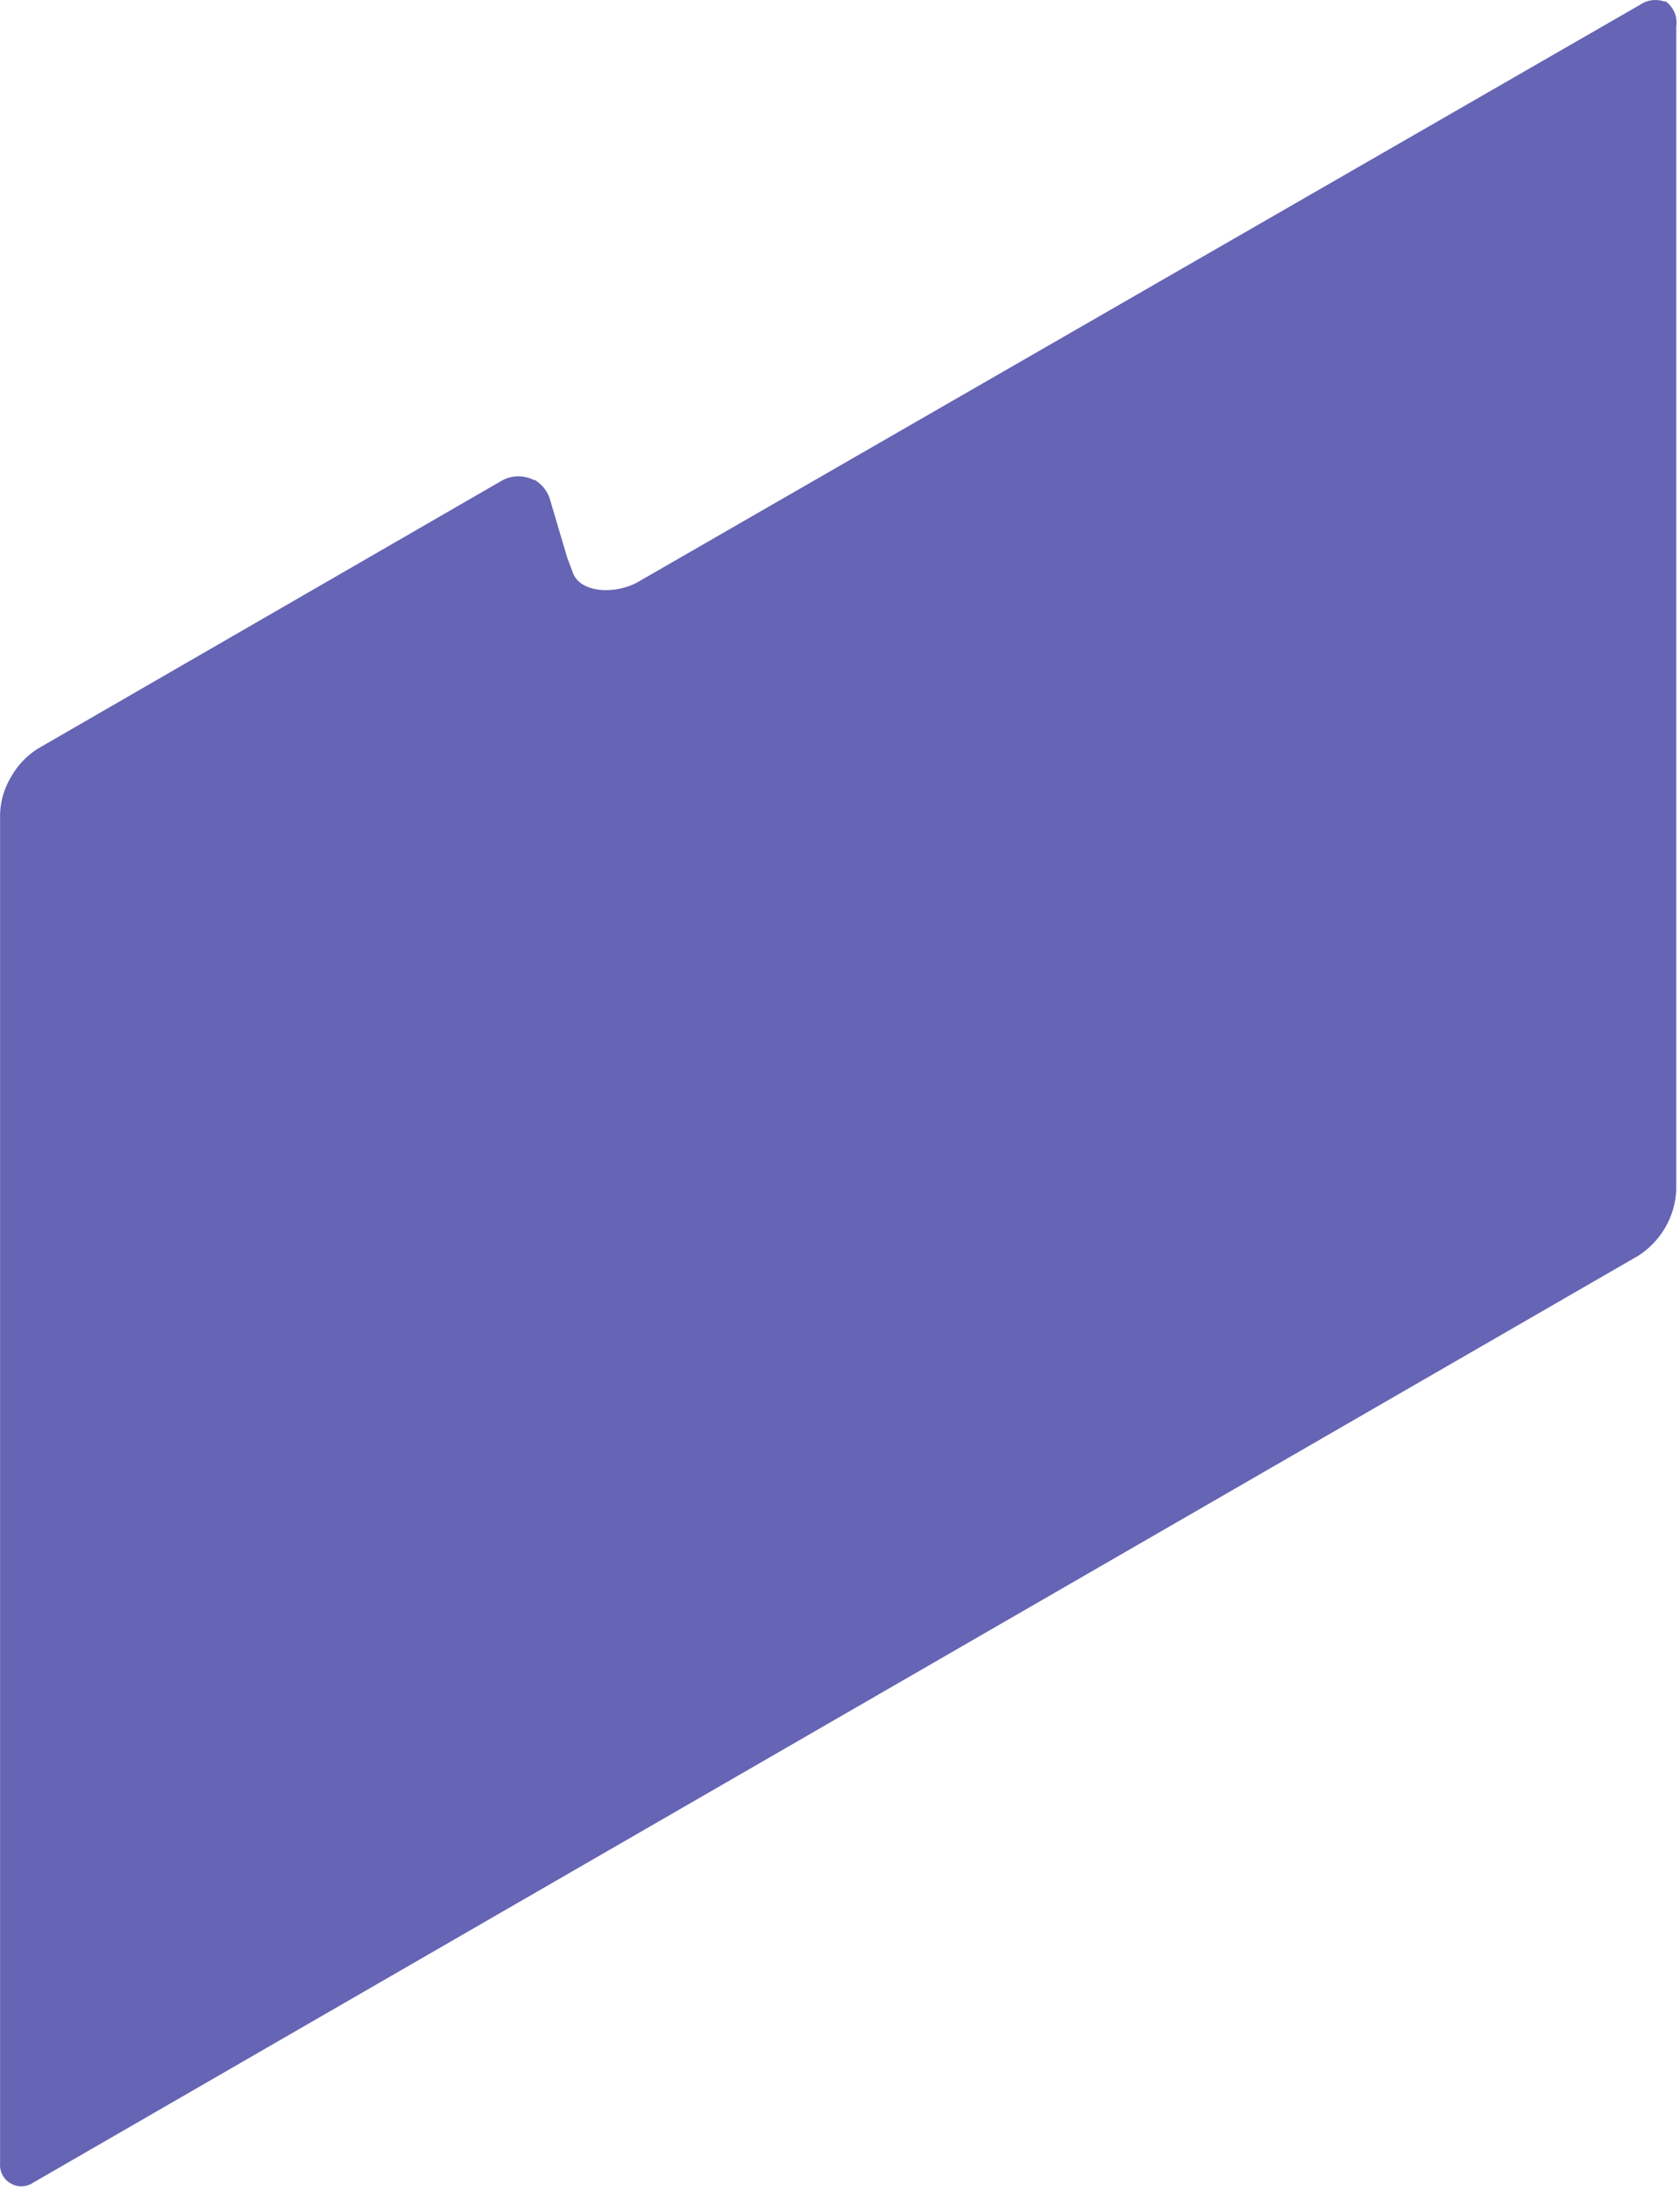 <?xml version="1.0" encoding="utf-8"?>
<svg xmlns="http://www.w3.org/2000/svg" fill="none" height="100%" overflow="visible" preserveAspectRatio="none" style="display: block;" viewBox="0 0 79 103" width="100%">
<path d="M78.824 1.25V55.96C78.791 56.573 78.613 57.17 78.304 57.702C77.996 58.233 77.566 58.684 77.049 59.018L1.567 102.589C1.411 102.695 1.228 102.755 1.04 102.762C0.851 102.769 0.665 102.723 0.502 102.629C0.338 102.534 0.205 102.396 0.117 102.229C0.028 102.063 -0.011 101.875 0.003 101.687V38.255C0.025 37.638 0.204 37.038 0.524 36.51C0.825 35.977 1.252 35.526 1.767 35.197L23.523 22.635C23.758 22.487 24.028 22.402 24.305 22.39C24.583 22.378 24.859 22.438 25.107 22.564H25.157C25.339 22.675 25.497 22.82 25.623 22.993C25.749 23.165 25.839 23.36 25.889 23.567L26.671 26.204L26.911 26.845C27.232 27.928 28.997 27.928 29.979 27.367L77.1 0.237C77.265 0.12 77.455 0.043 77.656 0.014C77.856 -0.016 78.061 0.002 78.253 0.067H78.333C78.514 0.201 78.656 0.382 78.743 0.59C78.829 0.799 78.857 1.027 78.824 1.25Z" fill="#6664B4" id="Vector"/>
</svg>
